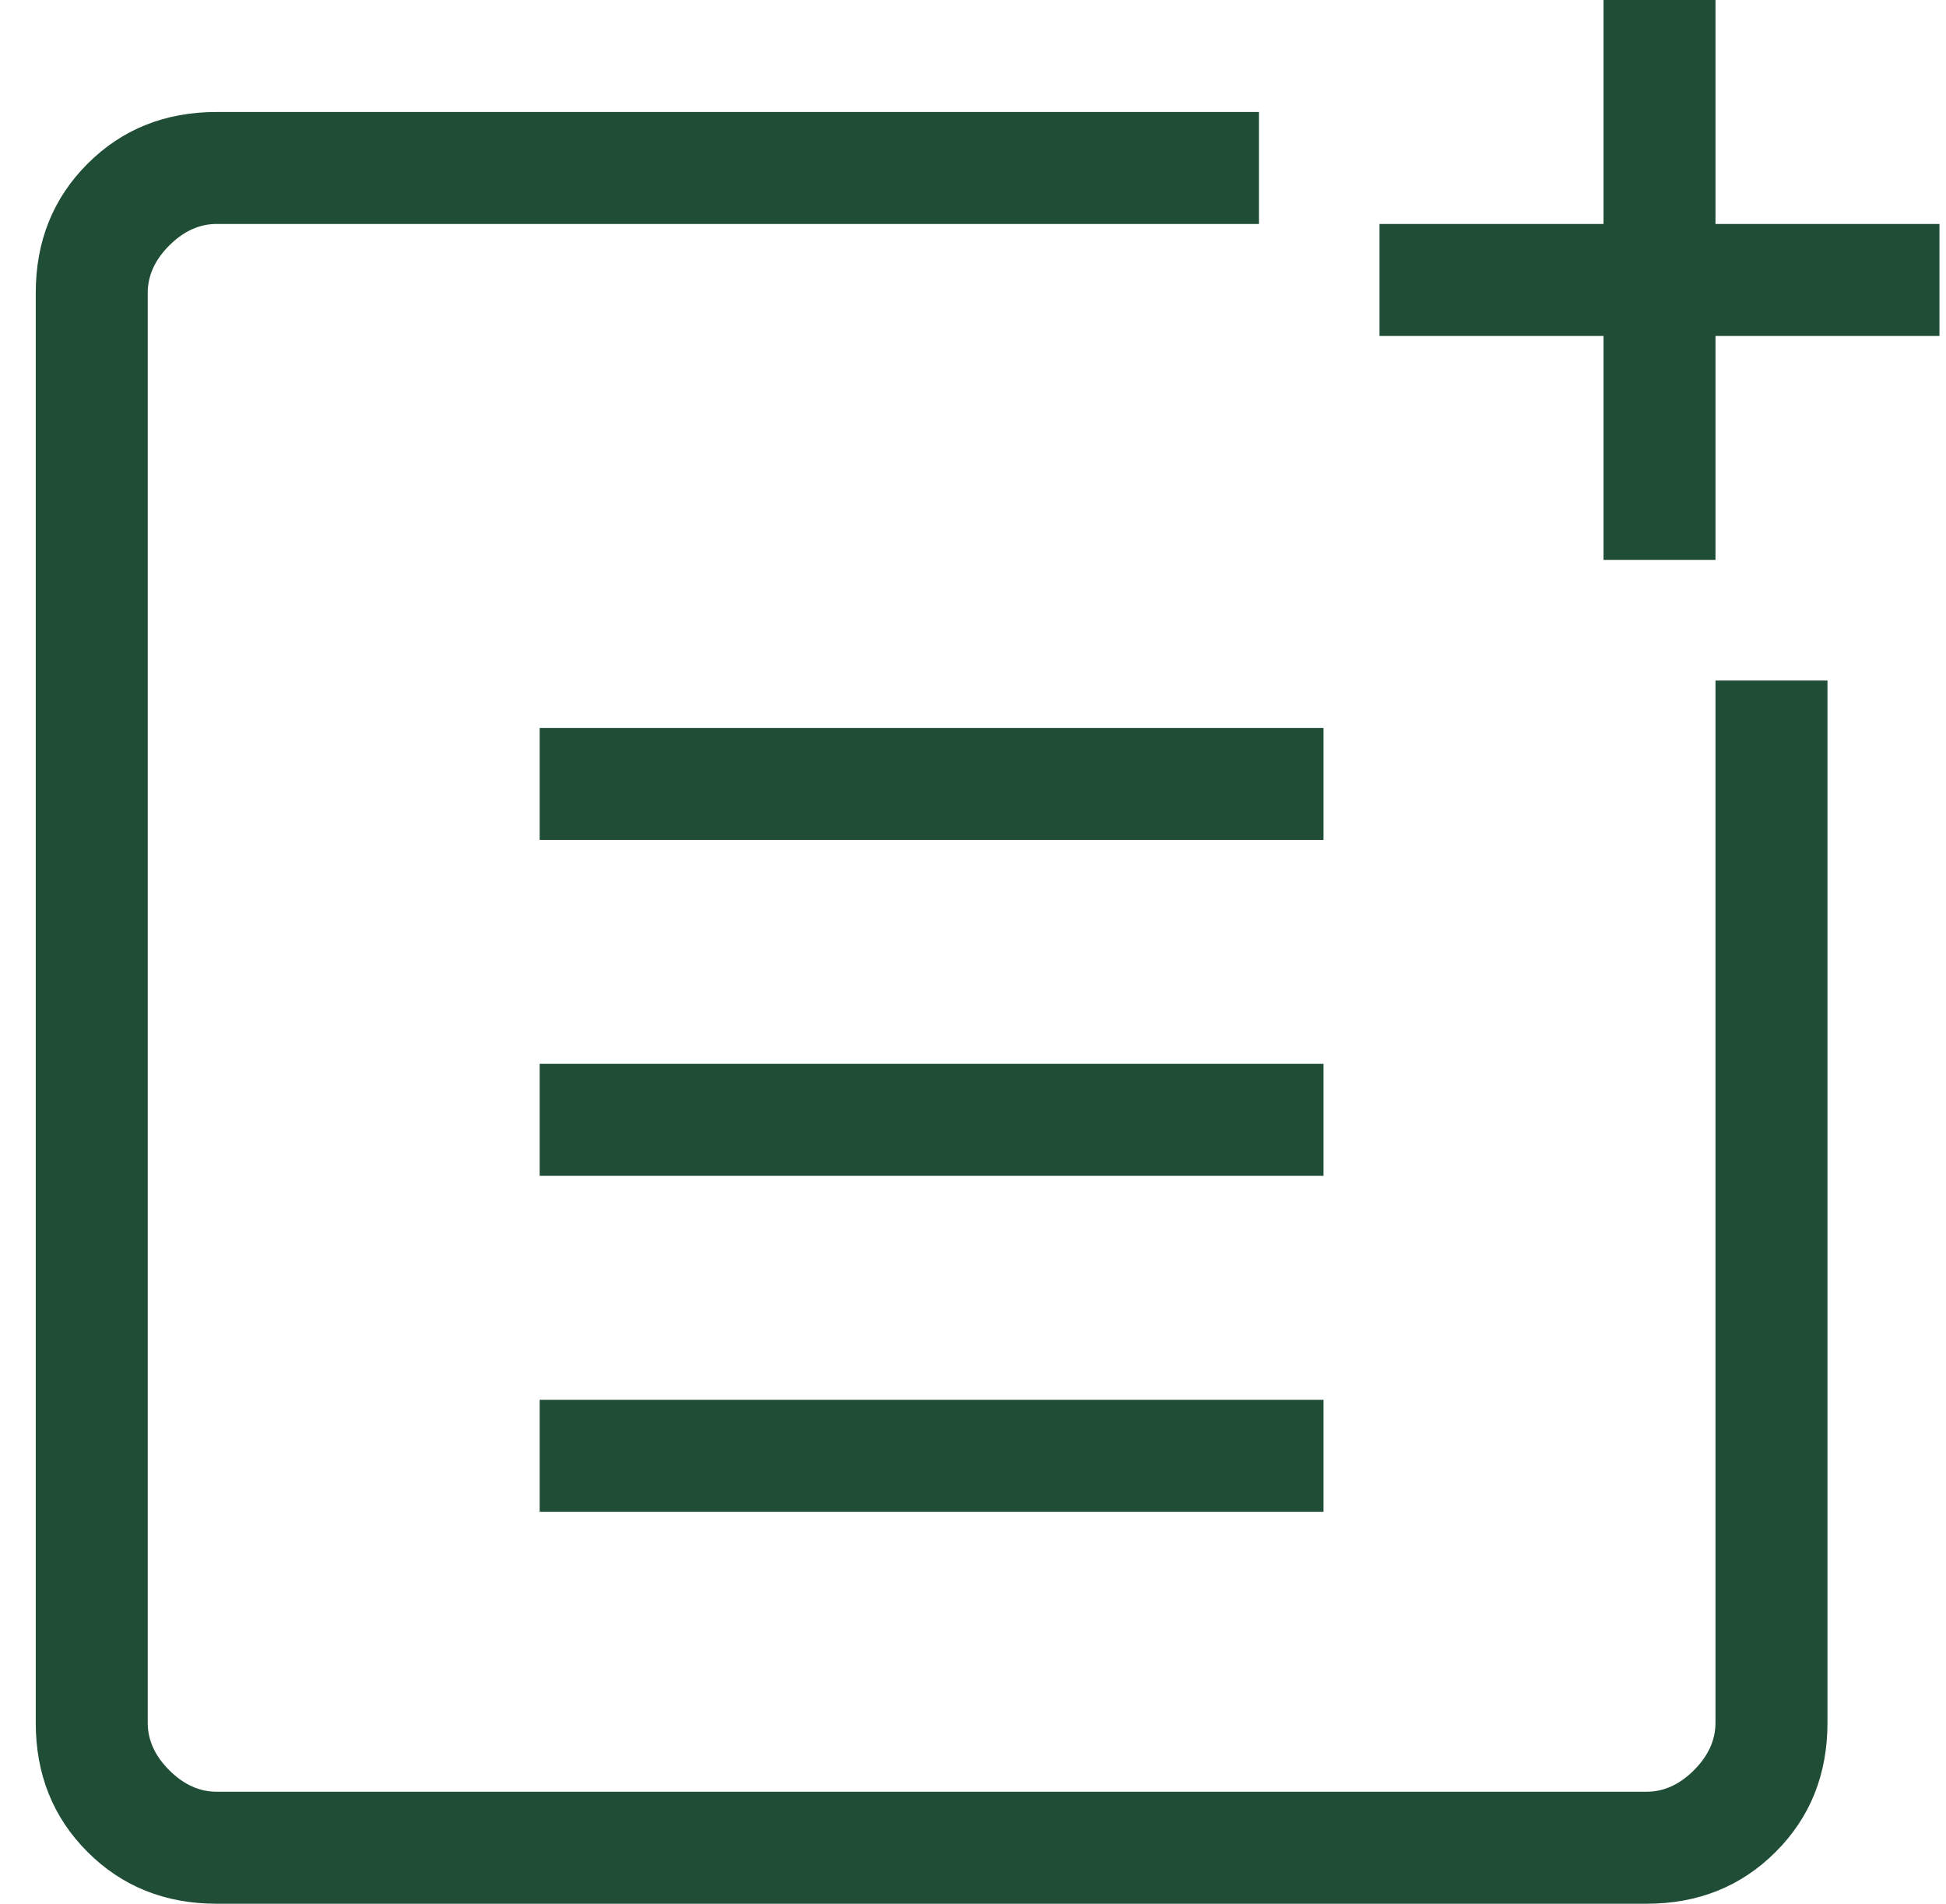 <svg width="46" height="45" viewBox="0 0 46 45" fill="none" xmlns="http://www.w3.org/2000/svg">
<path d="M5.121 45C3.903 45 2.885 44.592 2.069 43.776C1.253 42.96 0.845 41.942 0.845 40.724V6.923C0.845 5.705 1.253 4.688 2.069 3.871C2.885 3.055 3.903 2.647 5.121 2.647H29.759V5.294H5.121C4.713 5.294 4.34 5.464 4.001 5.803C3.661 6.142 3.492 6.516 3.492 6.923V40.724C3.492 41.131 3.661 41.505 4.001 41.844C4.34 42.183 4.713 42.353 5.121 42.353H38.921C39.329 42.353 39.702 42.183 40.042 41.844C40.381 41.505 40.551 41.131 40.551 40.724V16.086H43.198V40.724C43.198 41.942 42.79 42.96 41.973 43.776C41.157 44.592 40.14 45 38.921 45H5.121ZM12.757 35.735V33.088H31.286V35.735H12.757ZM12.757 27.794V25.147H31.286V27.794H12.757ZM12.757 19.853V17.206H31.286V19.853H12.757ZM37.904 13.235V7.941H32.609V5.294H37.904V0H40.551V5.294H45.845V7.941H40.551V13.235H37.904Z" fill="#1F4D36"/>
</svg>
